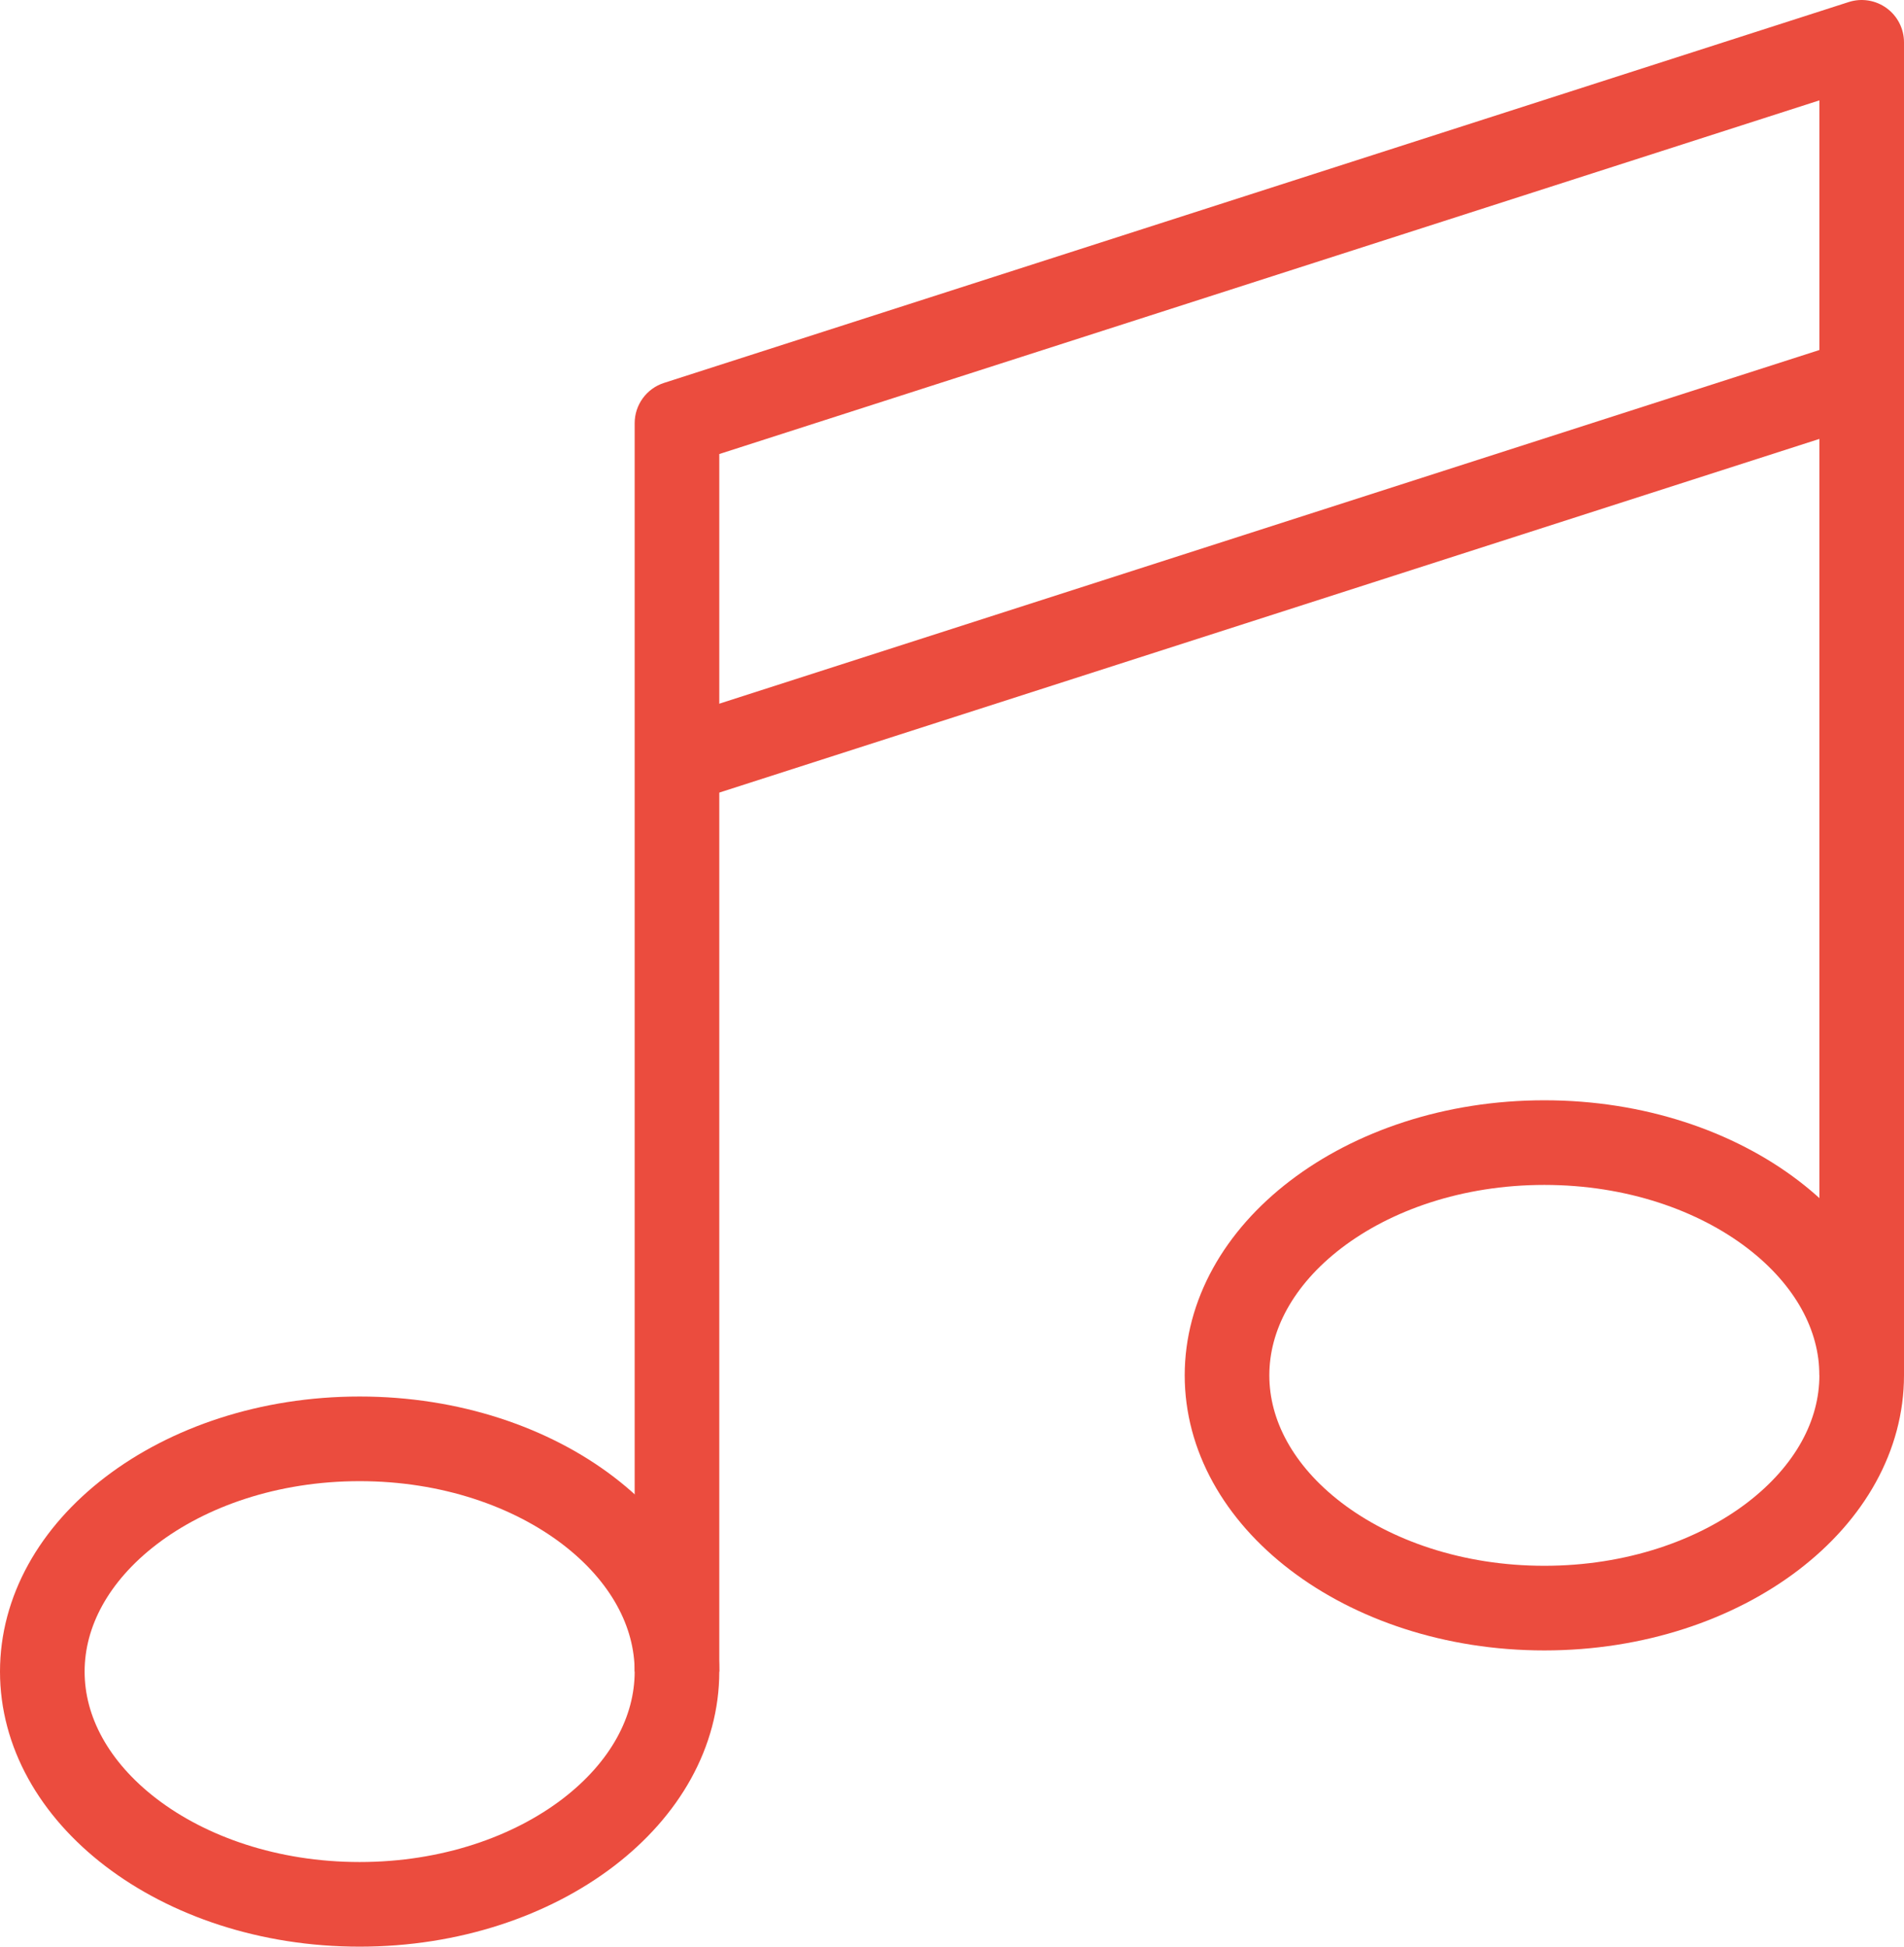 <svg width="45" height="46" viewBox="0 0 45 46" fill="none" xmlns="http://www.w3.org/2000/svg">
<path d="M16 39.5C16 40.918 15.251 42.271 13.903 43.302C12.554 44.333 10.647 45 8.5 45C6.353 45 4.446 44.333 3.097 43.302C1.749 42.271 1 40.918 1 39.5C1 38.082 1.749 36.729 3.097 35.698C4.446 34.667 6.353 34 8.5 34C10.647 34 12.554 34.667 13.903 35.698C15.251 36.729 16 38.082 16 39.5Z" stroke="#EB4C3E" stroke-width="2"/>
<path d="M44 32.5C44 33.918 43.251 35.271 41.903 36.302C40.554 37.333 38.647 38 36.5 38C34.353 38 32.446 37.333 31.097 36.302C29.749 35.271 29 33.918 29 32.5C29 31.082 29.749 29.729 31.097 28.698C32.446 27.667 34.353 27 36.5 27C38.647 27 40.554 27.667 41.903 28.698C43.251 29.729 44 31.082 44 32.5Z" stroke="#EB4C3E" stroke-width="2"/>
<path d="M16 10L15.694 9.048C15.28 9.181 15 9.566 15 10H16ZM44 1H45C45 0.68 44.847 0.38 44.589 0.192C44.331 0.004 43.998 -0.05 43.694 0.048L44 1ZM17 39.5V10H15V39.5H17ZM16.306 10.952L44.306 1.952L43.694 0.048L15.694 9.048L16.306 10.952ZM43 1V32.5H45V1H43Z" fill="#EB4C3E"/>
<path d="M16.306 18.952L44.306 9.952L43.694 8.048L15.694 17.048L16.306 18.952Z" fill="#EB4C3E"/>
</svg>
